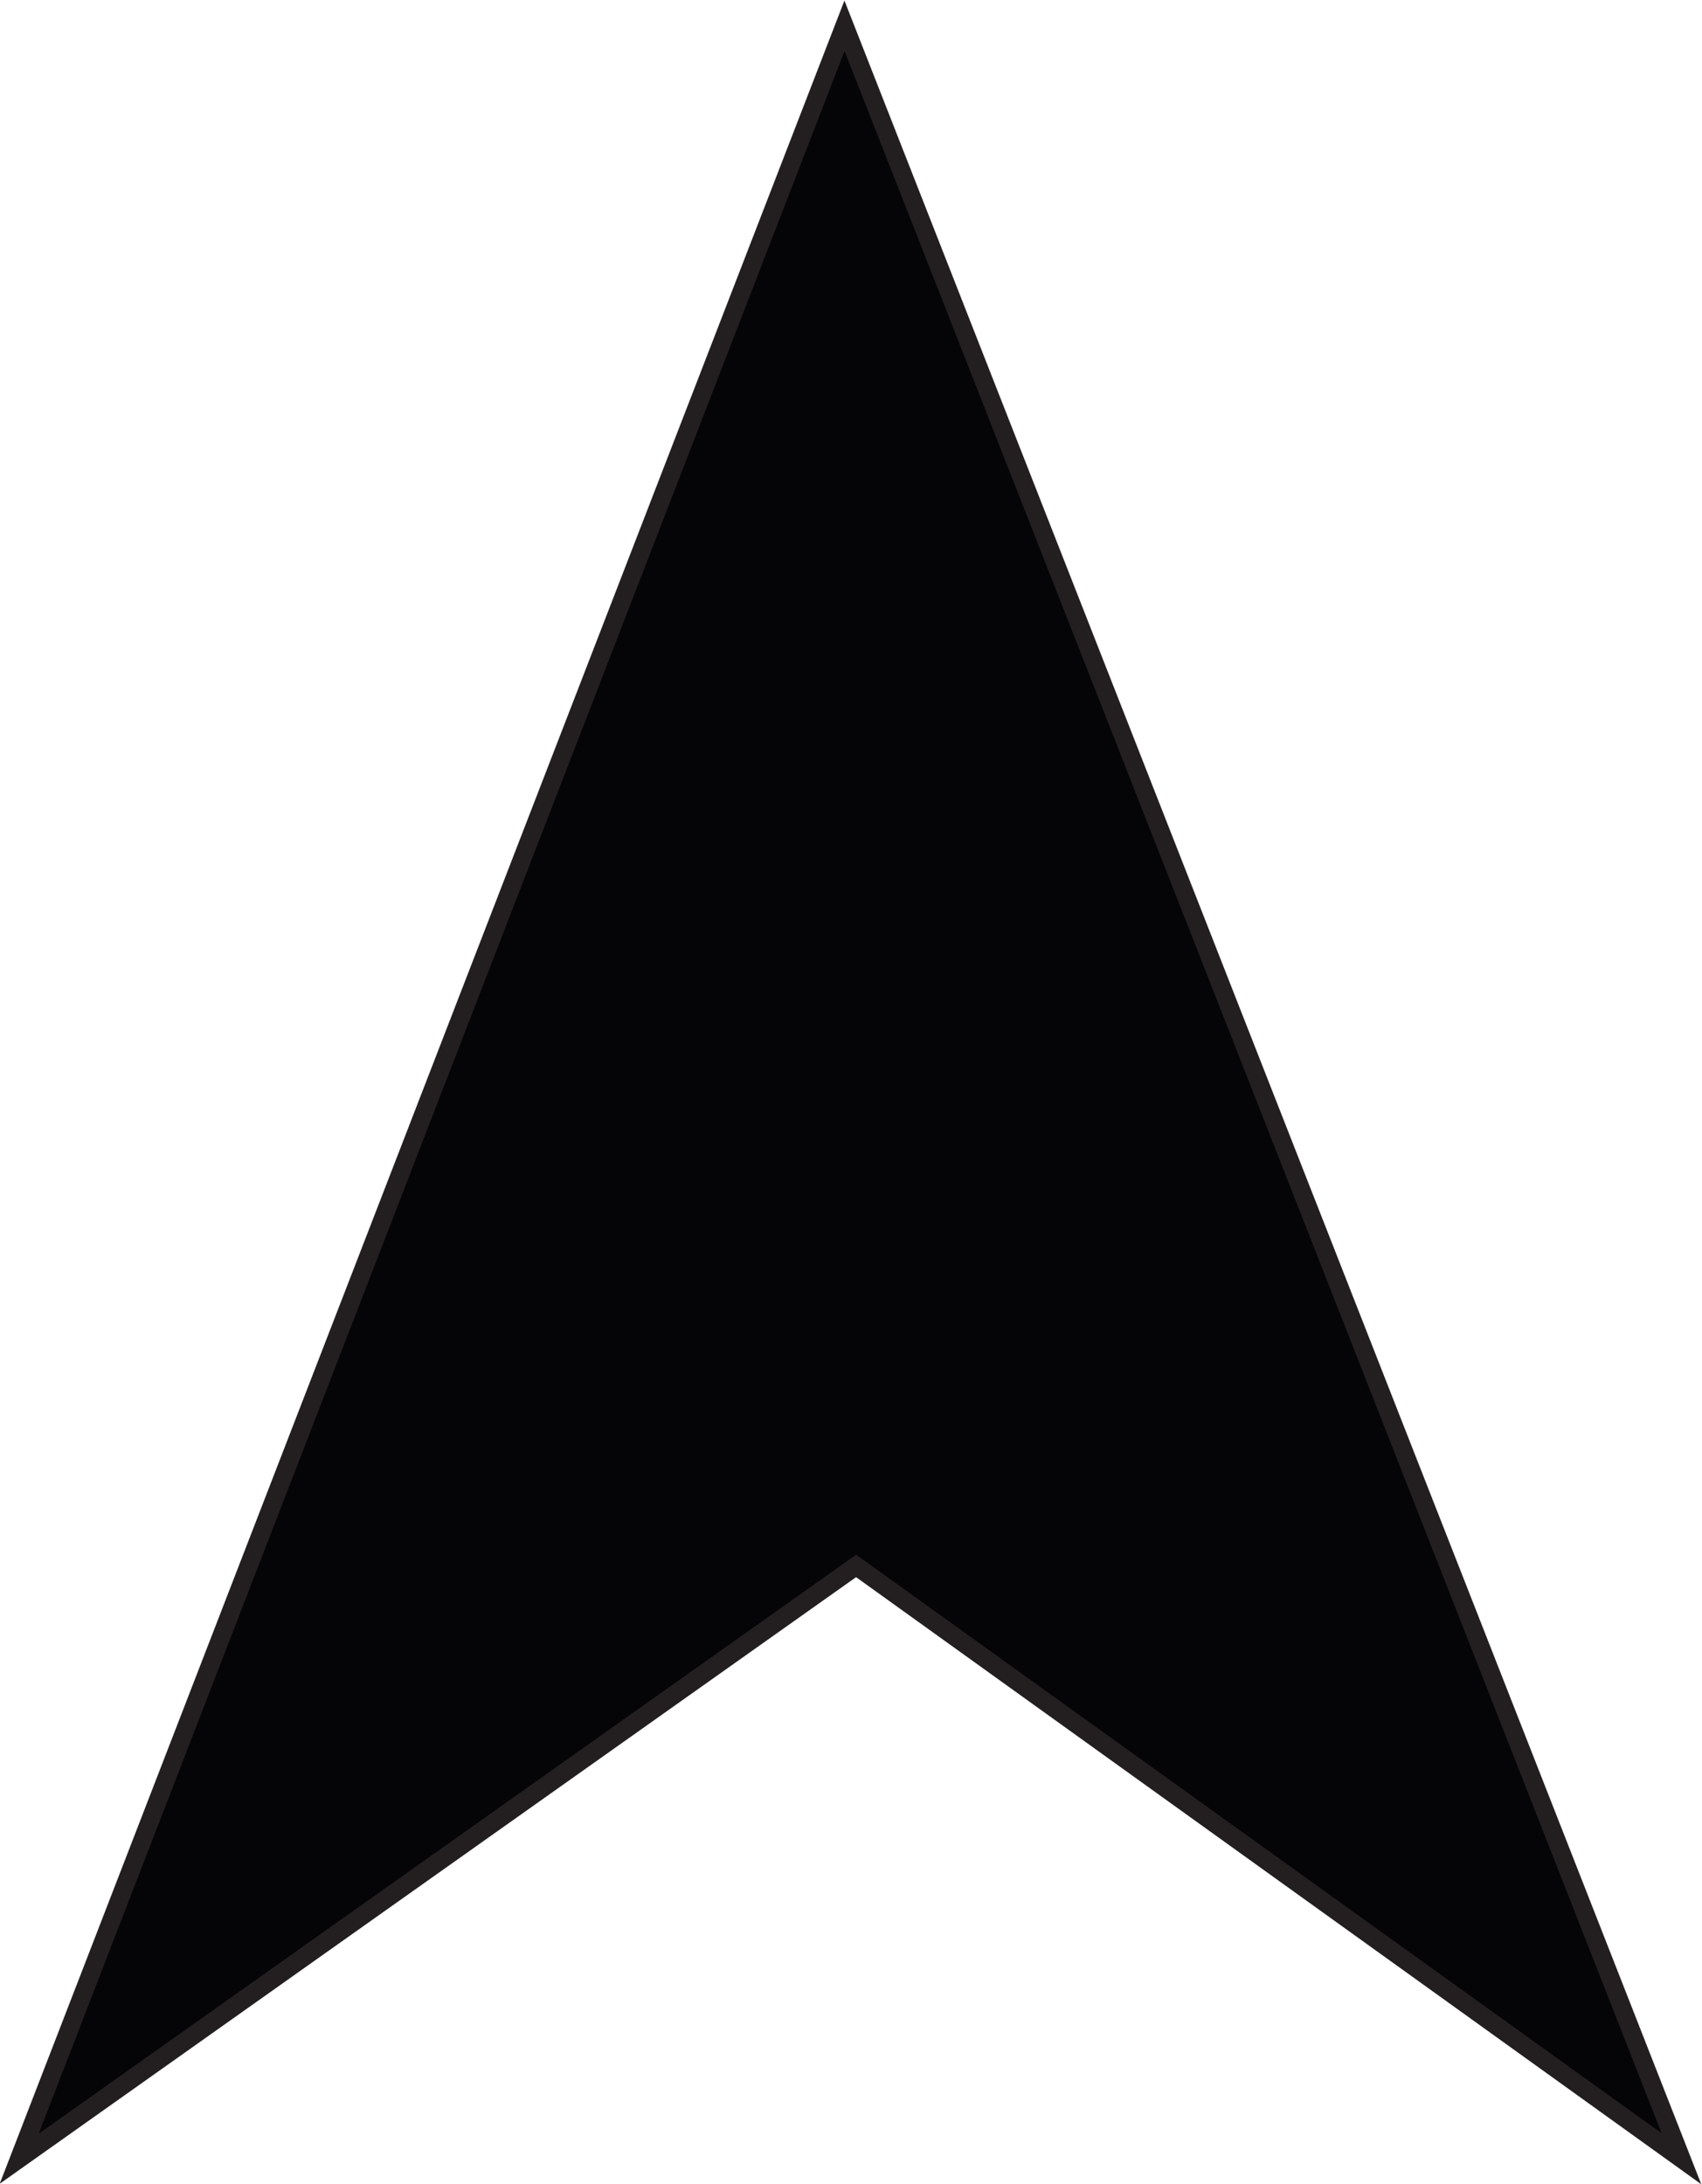 <?xml version="1.0" encoding="UTF-8" standalone="no"?>
<!-- Created with Inkscape (http://www.inkscape.org/) -->

<svg
   version="1.1"
   id="svg2"
   xml:space="preserve"
   width="155.842"
   height="200"
   viewBox="0 0 155.842 200"
   sodipodi:docname="otkryvat-zdes.svg"
   inkscape:version="1.1.2 (0a00cf5339, 2022-02-04)"
   xmlns:inkscape="http://www.inkscape.org/namespaces/inkscape"
   xmlns:sodipodi="http://sodipodi.sourceforge.net/DTD/sodipodi-0.dtd"
   xmlns="http://www.w3.org/2000/svg"
   xmlns:svg="http://www.w3.org/2000/svg"><defs
     id="defs6" /><sodipodi:namedview
     id="namedview4"
     pagecolor="#ffffff"
     bordercolor="#666666"
     borderopacity="1.0"
     inkscape:pageshadow="2"
     inkscape:pageopacity="0.0"
     inkscape:pagecheckerboard="0"
     showgrid="false"
     fit-margin-top="0"
     fit-margin-left="0"
     fit-margin-right="0"
     fit-margin-bottom="0"
     inkscape:zoom="1.6004465"
     inkscape:cx="35.927474"
     inkscape:cy="54.047417"
     inkscape:window-width="1918"
     inkscape:window-height="1059"
     inkscape:window-x="0"
     inkscape:window-y="19"
     inkscape:window-maximized="1"
     inkscape:current-layer="g8" /><g
     id="g8"
     inkscape:groupmode="layer"
     inkscape:label="ink_ext_XXXXXX"
     transform="matrix(1.333,0,0,-1.333,-111.465,203.426)"><path
       d="M 141.628,150.838 C 122.731,102.001 103.835,53.162 84.938,4.323 104.101,17.896 123.263,31.47 142.426,45.044 161.323,31.47 180.22,17.896 199.117,4.323 179.954,53.162 160.791,102.001 141.628,150.838"
       style="fill:#050407;fill-opacity:1;fill-rule:evenodd;stroke:none;stroke-width:0.222"
       id="path176" /><path
       d="M 141.628,150.838 C 122.731,102.001 103.835,53.162 84.938,4.323 104.101,17.896 123.263,31.47 142.426,45.044 161.323,31.47 180.22,17.896 199.117,4.323 179.954,53.162 160.791,102.001 141.628,150.838 Z"
       style="fill:none;stroke:#231f20;stroke-width:1.257;stroke-linecap:butt;stroke-linejoin:miter;stroke-miterlimit:22.926;stroke-dasharray:none;stroke-opacity:1"
       id="path178" /></g></svg>
